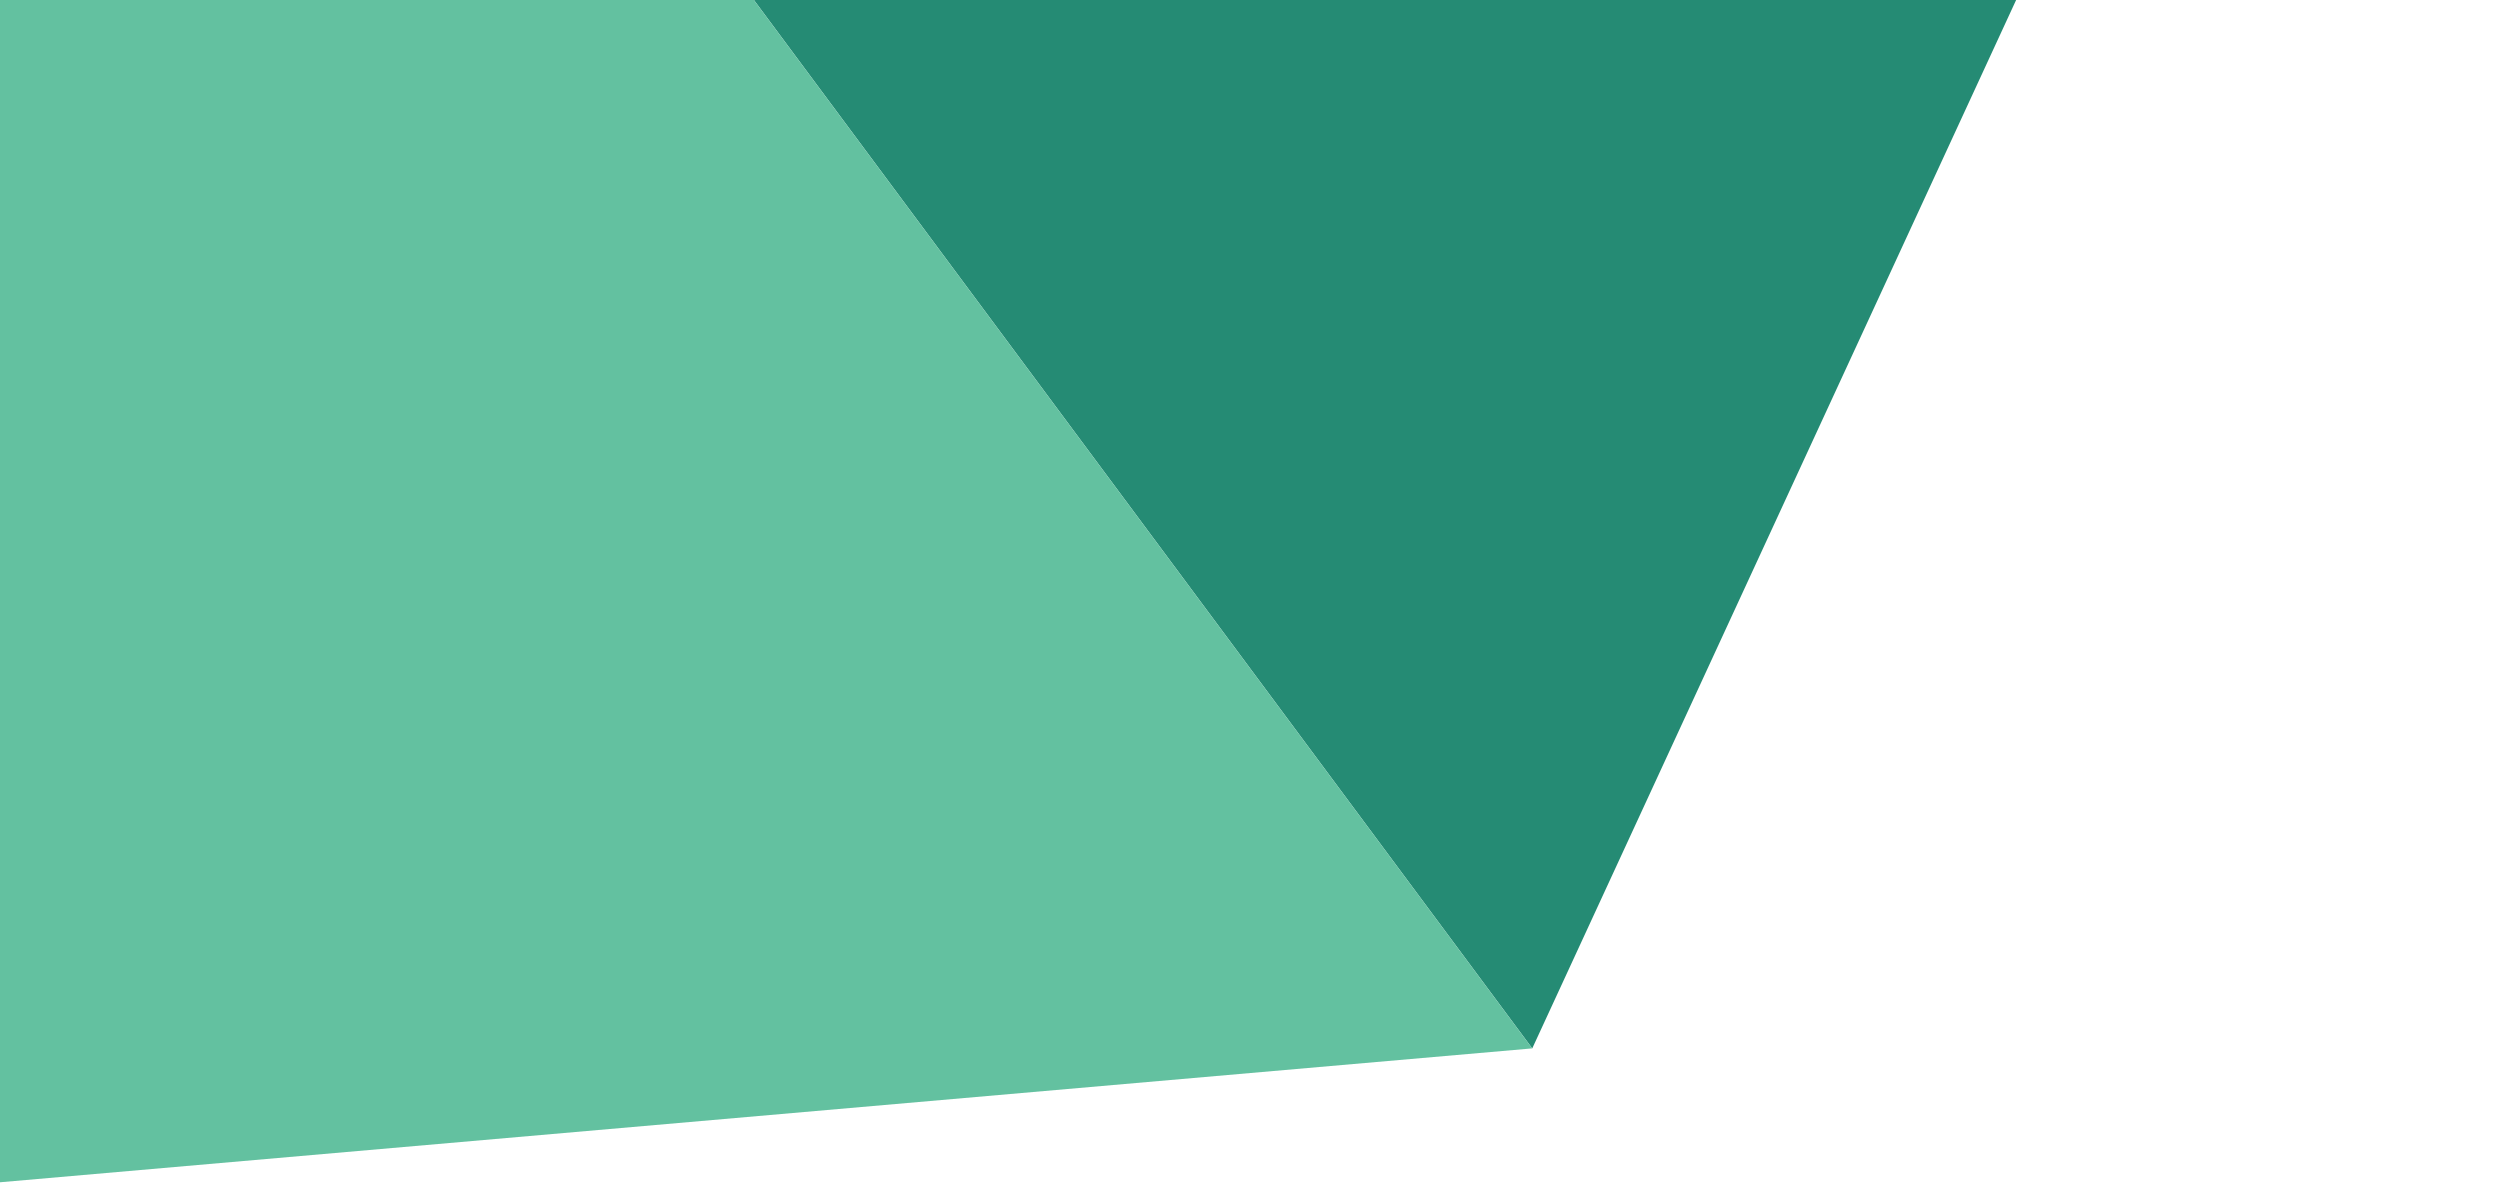 <svg version="1.1" id="Layer_1" xmlns="http://www.w3.org/2000/svg" x="0" y="0" viewBox="0 0 155 74" xml:space="preserve"><style>.st5{fill:#89d3df}</style><path fill="#258b74" d="M76-43L46-1l49 66 60-130z"/><path d="M-205-343l-60-5 75 123 29-58zM95 65L46-1 26-28l-38-52-111-151-30 67 60 99 37 60 48 79 27-37-27 37z" fill="#63c1a0"/><path fill="#331433" d="M-407 96l-100 29 93 95 39-78z"/><path d="M-205-44l-84 15-182 34-36 120 100-29 64-18 96-28L-56-5l-37-60zm326-61L-12-80l38 52 50-15 79-22z" fill="#e01a59"/><path d="M-73-339l-55-5-28 55-29 58-99 196 84-15 53-120 29-68zM-337 71l-32 64 15 23-15-23-40 78 93-1 75-168z" fill="#ecb32d"/><path class="st5" d="M-134-337l32-63-139 9 35 48z"/><path class="st5" d="M-241-391l-24 43 60 5zm163 58l-24-67-32 63z"/></svg>